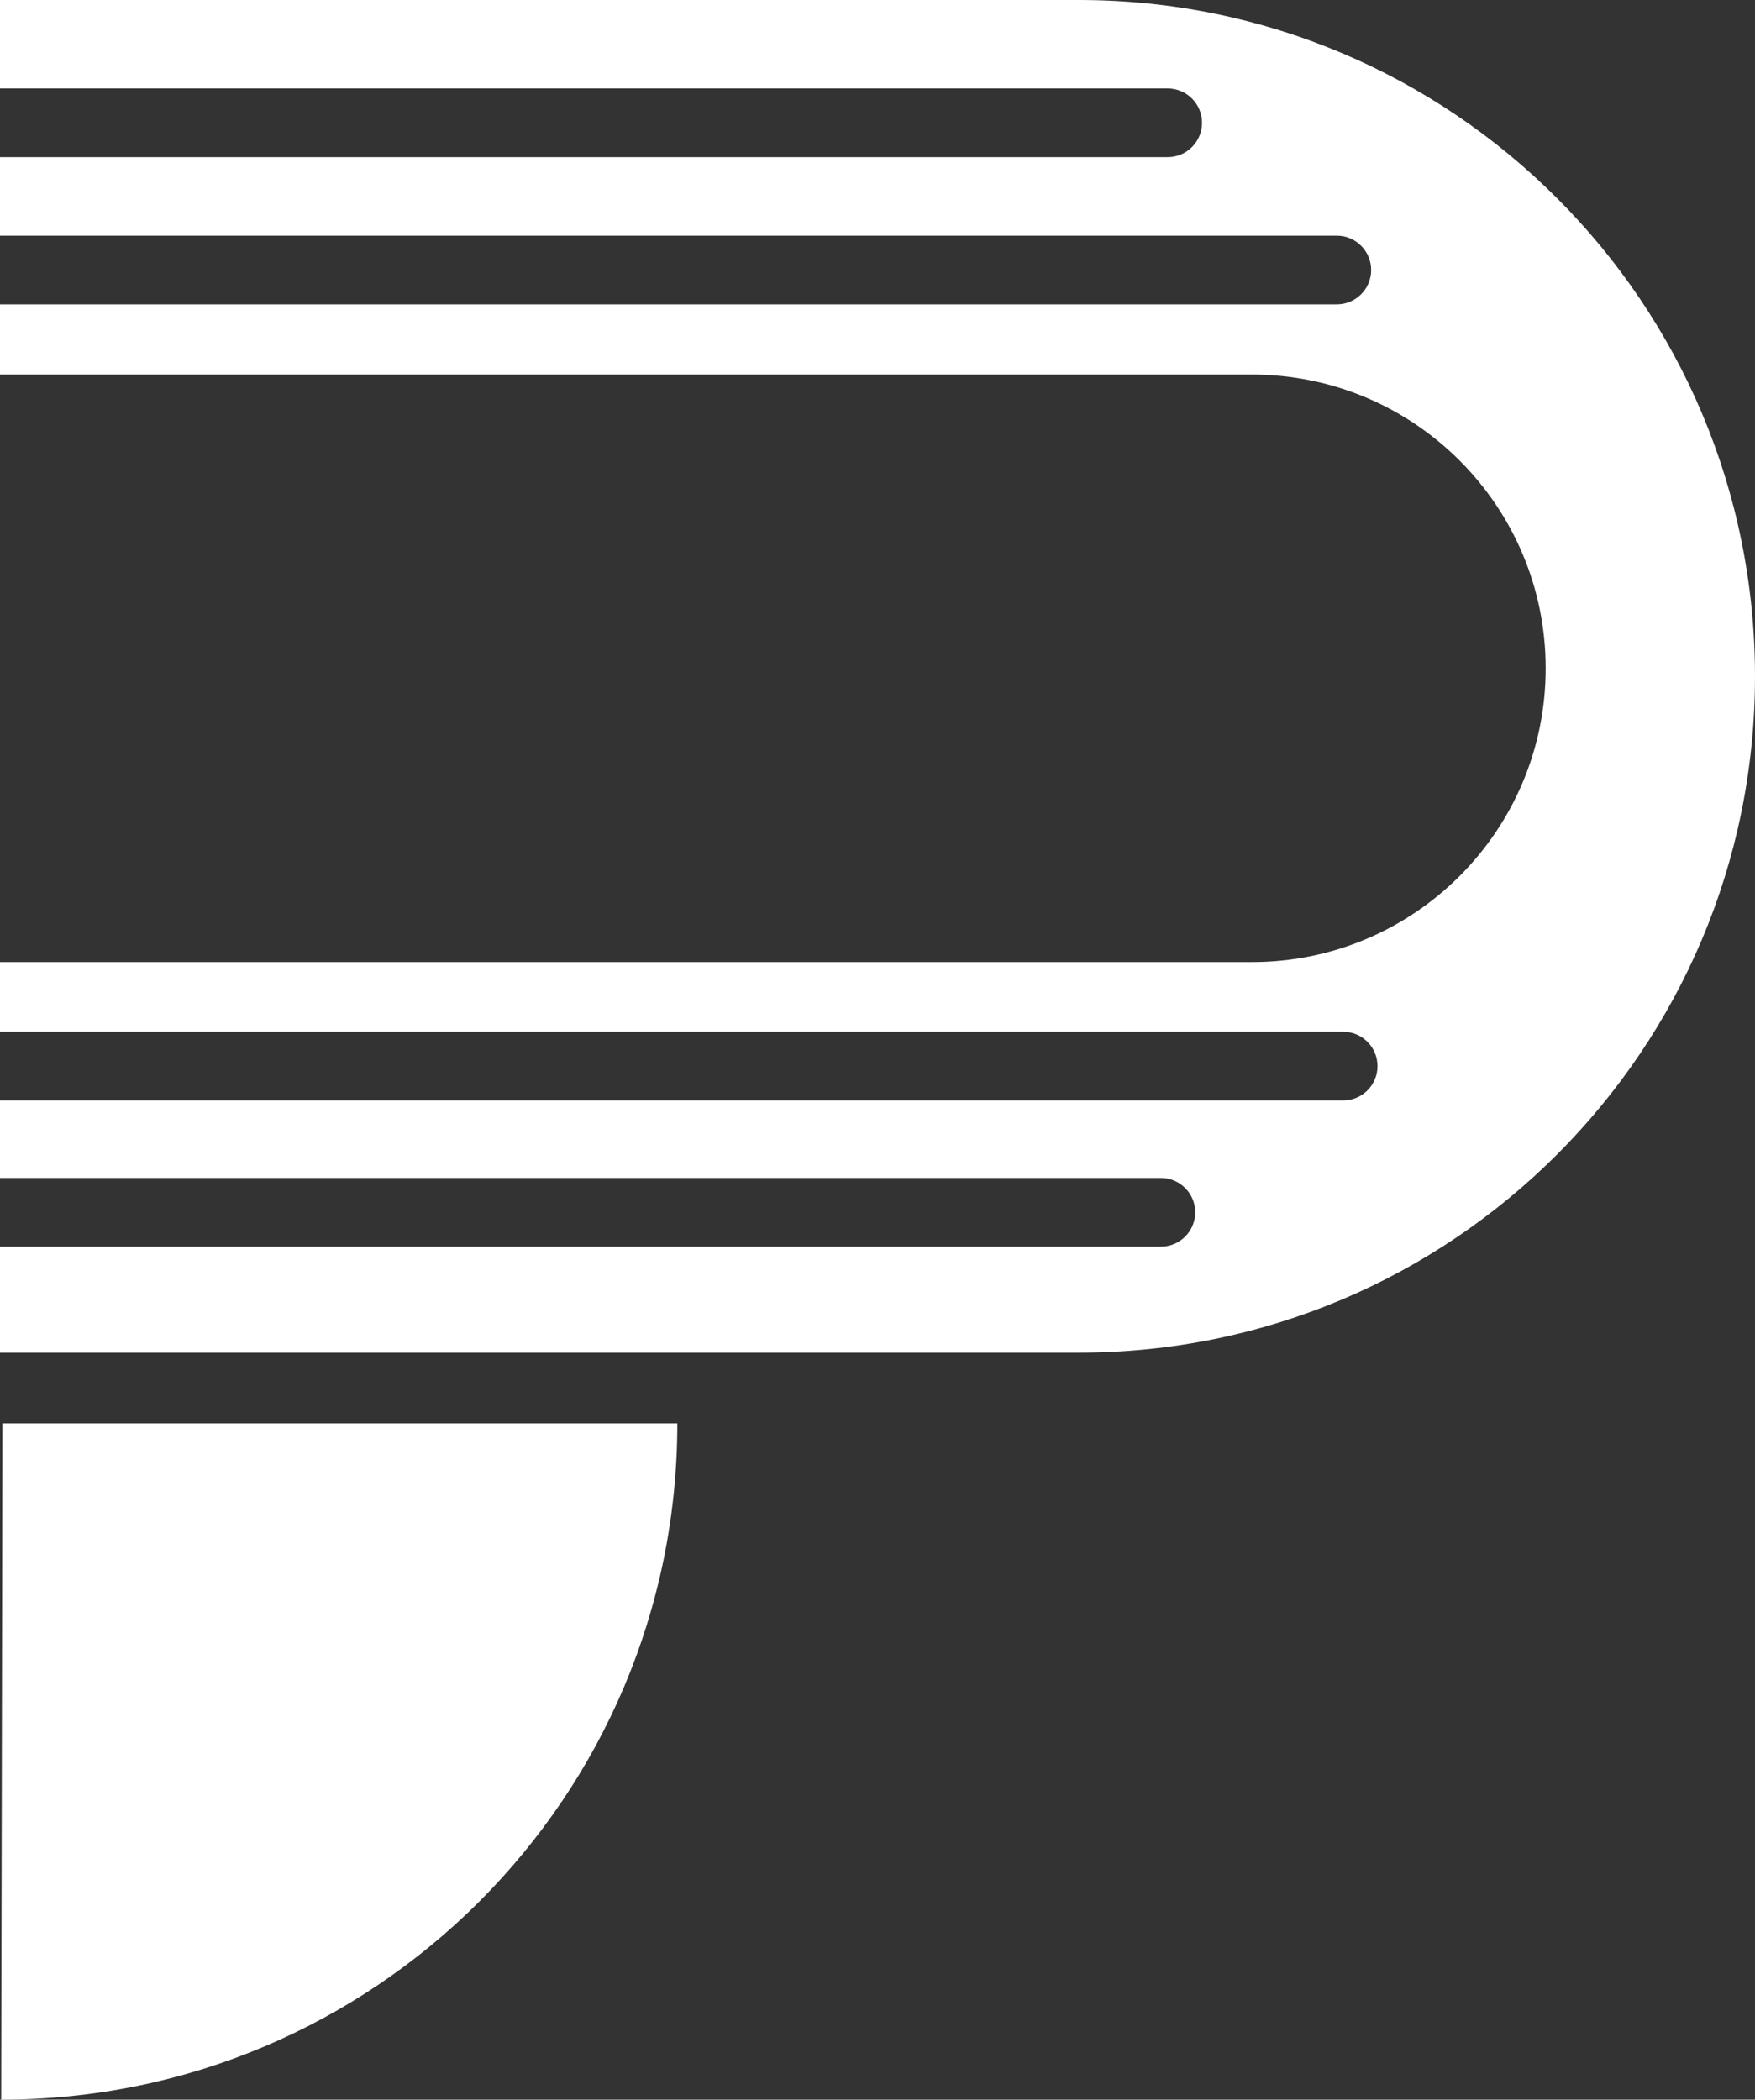 <svg viewBox="0 0 309.63 370.38" xmlns="http://www.w3.org/2000/svg" data-name="Ebene 2" id="Ebene_2">
  <rect x="0" y="0" width="309.63" height="370.38" fill="#333333" stroke="none"/>
  <defs>
    <style>
      .cls-1 {
        fill: #fff;
      }
    </style>
  </defs>
  <g data-name="Ebene 1-2" id="Ebene_1-2">
    <g>
      <path d="M119.5,251.09h0c0,65.88-53.41,119.29-119.29,119.29l.22-119.29" class="cls-1"></path>
      <path d="M190.34,0H0v15.6h206.01c3.34,0,6.06,2.71,6.06,6.06h0c0,3.34-2.71,6.06-6.06,6.06H0v13.85h235.85c3.34,0,6.06,2.71,6.06,6.06h0c0,3.34-2.71,6.06-6.06,6.06H0v12.38h220.88c28.62,0,51.82,23.2,51.82,51.82h0c0,28.62-23.2,51.82-51.82,51.82H0v12.29h236.97c3.34,0,6.06,2.71,6.06,6.06h0c0,3.34-2.71,6.06-6.06,6.06H0v13.67h204.81c3.34,0,6.06,2.71,6.06,6.06h0c0,3.34-2.71,6.06-6.06,6.06H0v18.7h190.34c65.88,0,119.29-53.41,119.29-119.29h0C309.63,53.41,256.22,0,190.34,0Z" class="cls-1"></path>
    </g>
  </g>
</svg>